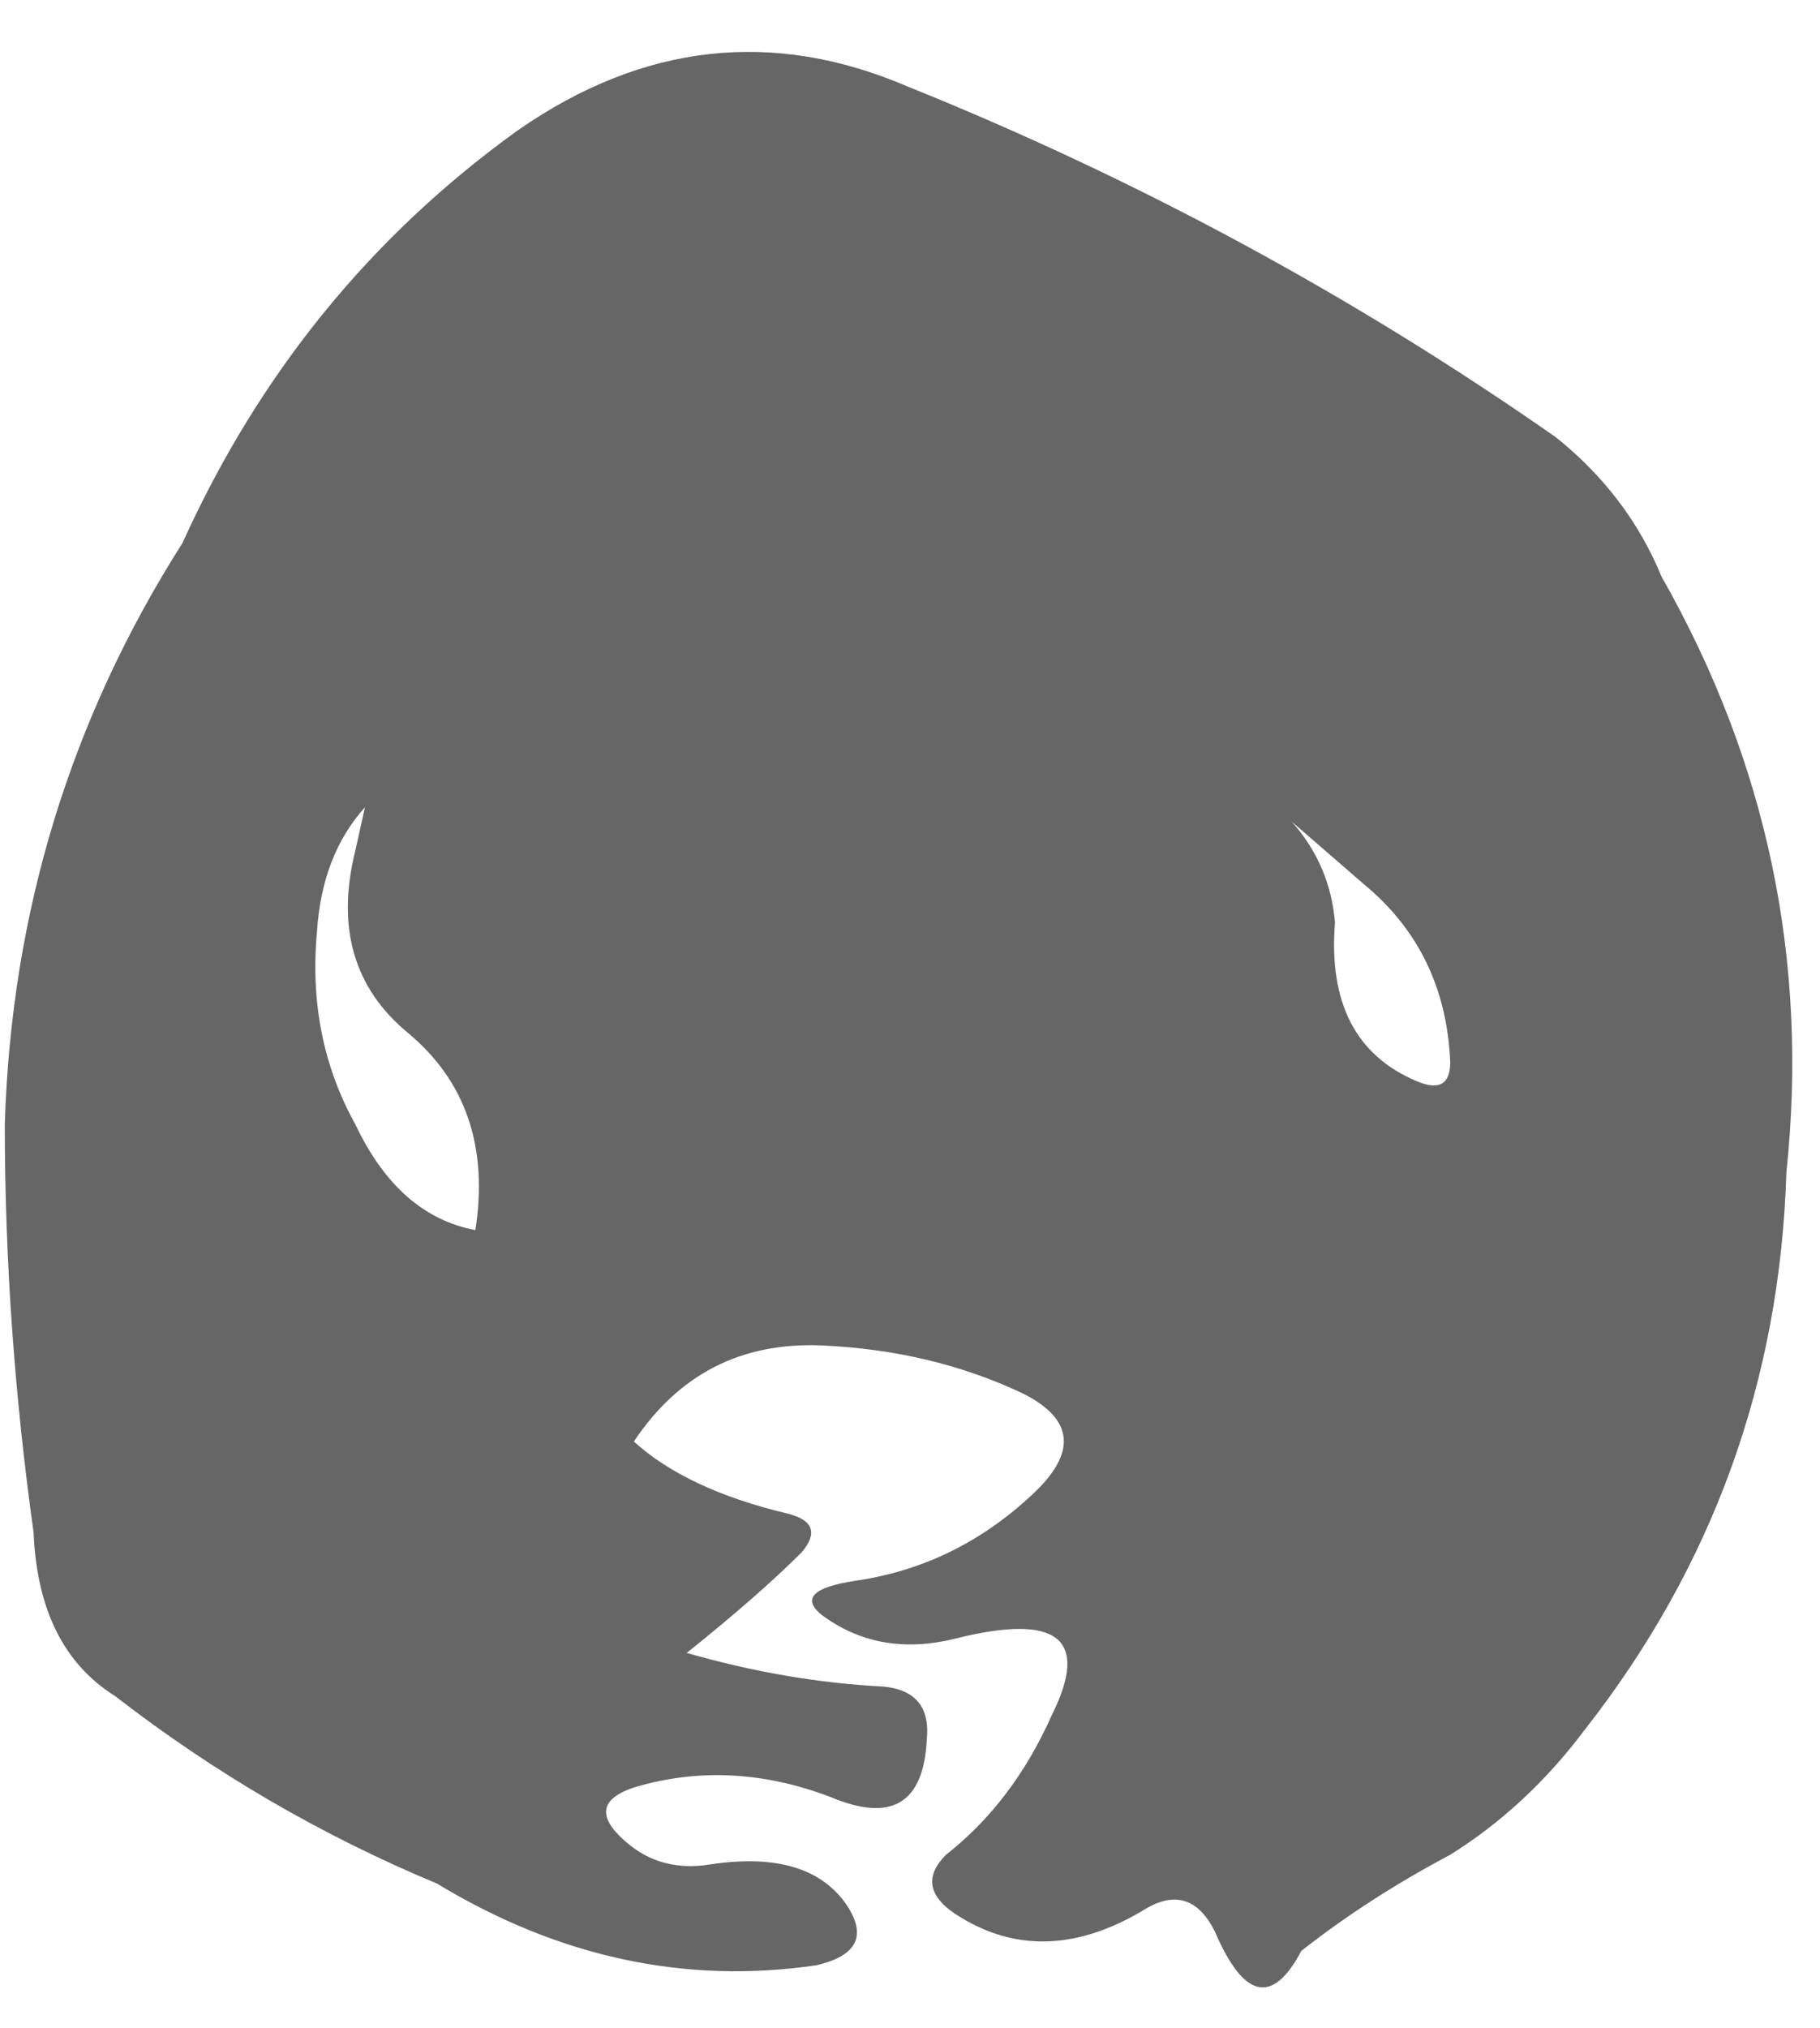 <?xml version="1.0" encoding="UTF-8" standalone="no"?>
<svg xmlns:xlink="http://www.w3.org/1999/xlink" height="21.1px" width="18.95px" xmlns="http://www.w3.org/2000/svg">
  <g transform="matrix(1.0, 0.0, 0.0, 1.0, 20.35, 2.3)">
    <path d="M-10.9 -1.4 Q-7.3 0.05 -4.15 2.25 -3.4 2.85 -3.05 3.7 -1.4 6.6 -1.75 9.9 -1.85 13.15 -3.85 15.7 -4.45 16.5 -5.25 17.0 -6.1 17.45 -6.8 18.0 -7.25 18.85 -7.7 17.8 -7.95 17.3 -8.4 17.55 -9.45 18.2 -10.35 17.65 -10.85 17.35 -10.5 17.0 -9.8 16.45 -9.4 15.55 -8.8 14.35 -10.4 14.75 -11.2 14.95 -11.8 14.5 -12.1 14.25 -11.45 14.15 -10.4 14.0 -9.6 13.25 -8.9 12.6 -9.7 12.2 -10.65 11.75 -11.8 11.7 -13.05 11.65 -13.75 12.7 -13.2 13.2 -12.15 13.45 -11.75 13.55 -12.0 13.85 -12.45 14.3 -13.2 14.9 -12.15 15.2 -11.15 15.25 -10.65 15.3 -10.7 15.8 -10.75 16.8 -11.7 16.4 -12.75 16.0 -13.75 16.3 -14.2 16.45 -13.95 16.75 -13.55 17.2 -12.95 17.1 -11.95 16.95 -11.55 17.5 -11.2 18.0 -11.85 18.15 -13.9 18.45 -15.8 17.3 -17.6 16.55 -19.15 15.35 -19.95 14.85 -20.0 13.65 -20.3 11.5 -20.3 9.4 -20.2 6.1 -18.45 3.35 -17.25 0.7 -14.95 -0.95 -13.0 -2.3 -10.9 -1.4 M-6.45 7.3 Q-6.55 8.55 -5.6 8.95 -5.25 9.1 -5.25 8.75 -5.3 7.6 -6.15 6.9 L-6.9 6.25 Q-6.5 6.7 -6.45 7.3 M-16.65 9.4 Q-16.2 10.35 -15.4 10.5 -15.2 9.2 -16.1 8.45 -16.95 7.75 -16.65 6.55 L-16.55 6.1 Q-17.0 6.6 -17.05 7.4 -17.15 8.5 -16.65 9.4" fill="#000000" fill-opacity="0.6" fill-rule="evenodd" stroke="none"/>
  </g>
</svg>
